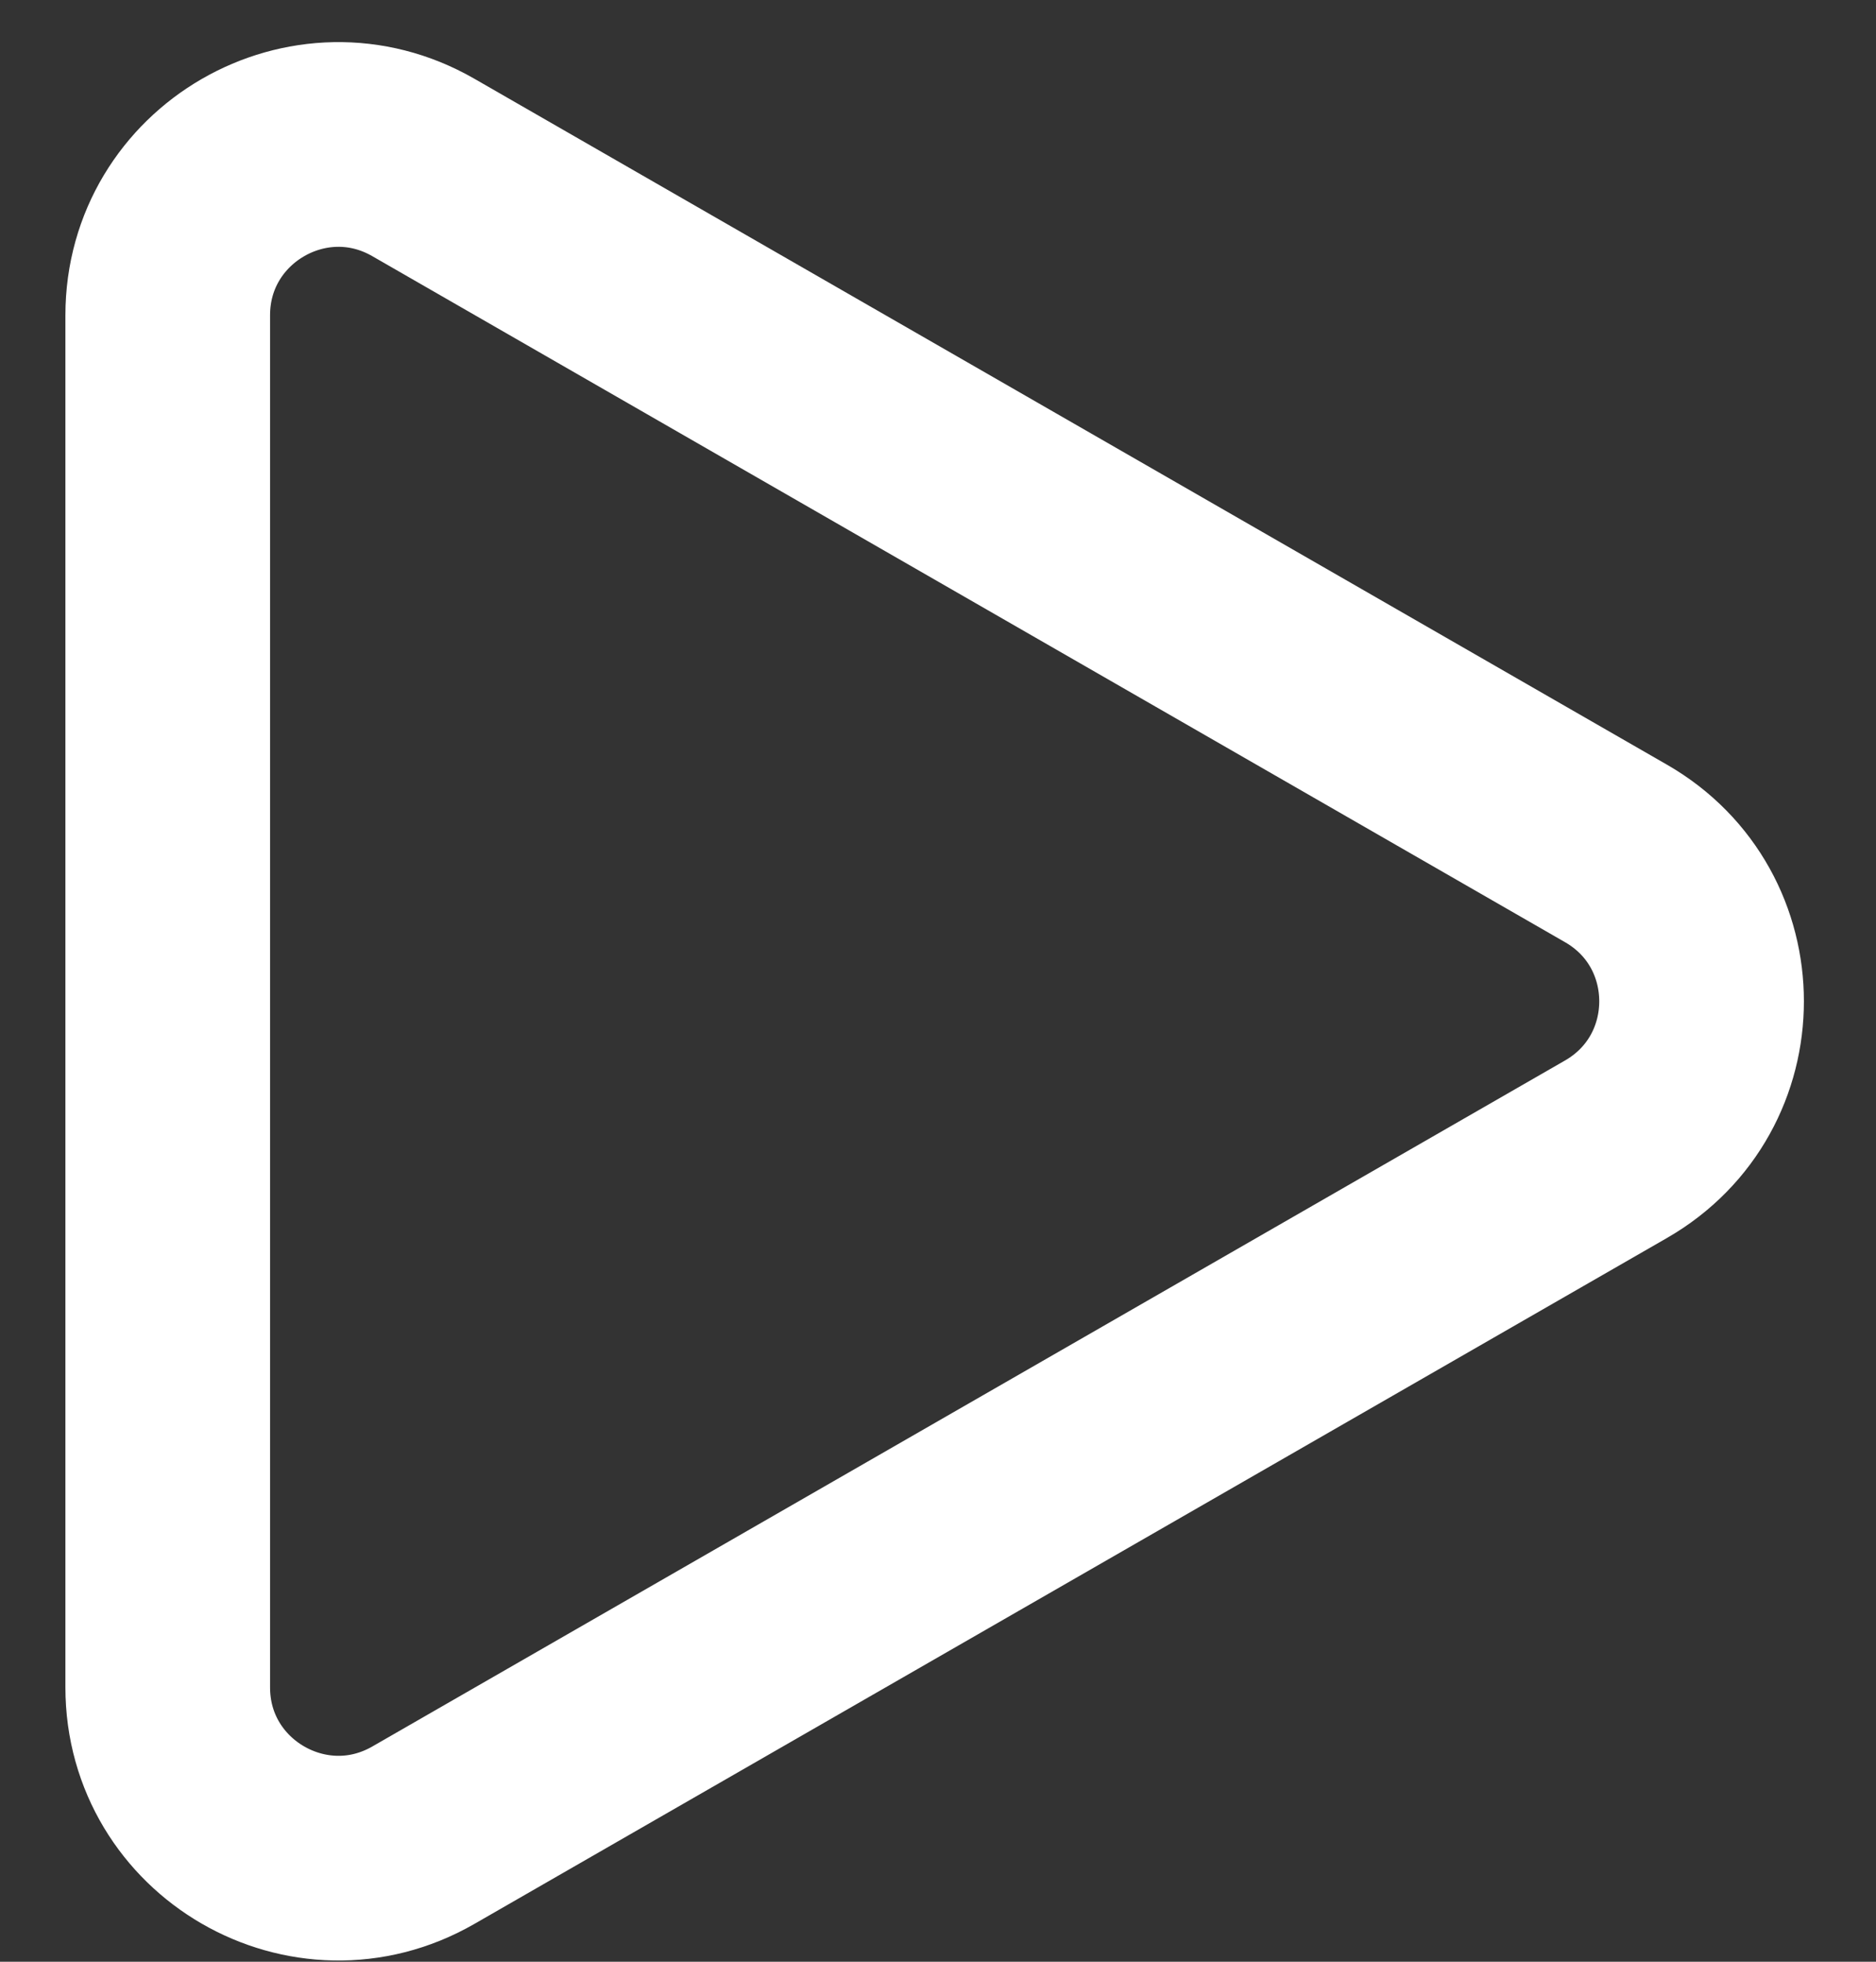 <svg width="22" height="23" viewBox="0 0 22 23" fill="none" xmlns="http://www.w3.org/2000/svg">
<rect x="0" y="0" width="22" height="23" fill="#333333" stroke="none"/>
<path d="M18.951 10.006C20.289 10.775 20.289 12.704 18.951 13.474L4.964 21.517C3.63 22.283 1.967 21.321 1.967 19.783L1.967 3.697C1.967 2.159 3.63 1.196 4.964 1.963L18.951 10.006Z" stroke="white" stroke-width="2.4"/>
</svg>

